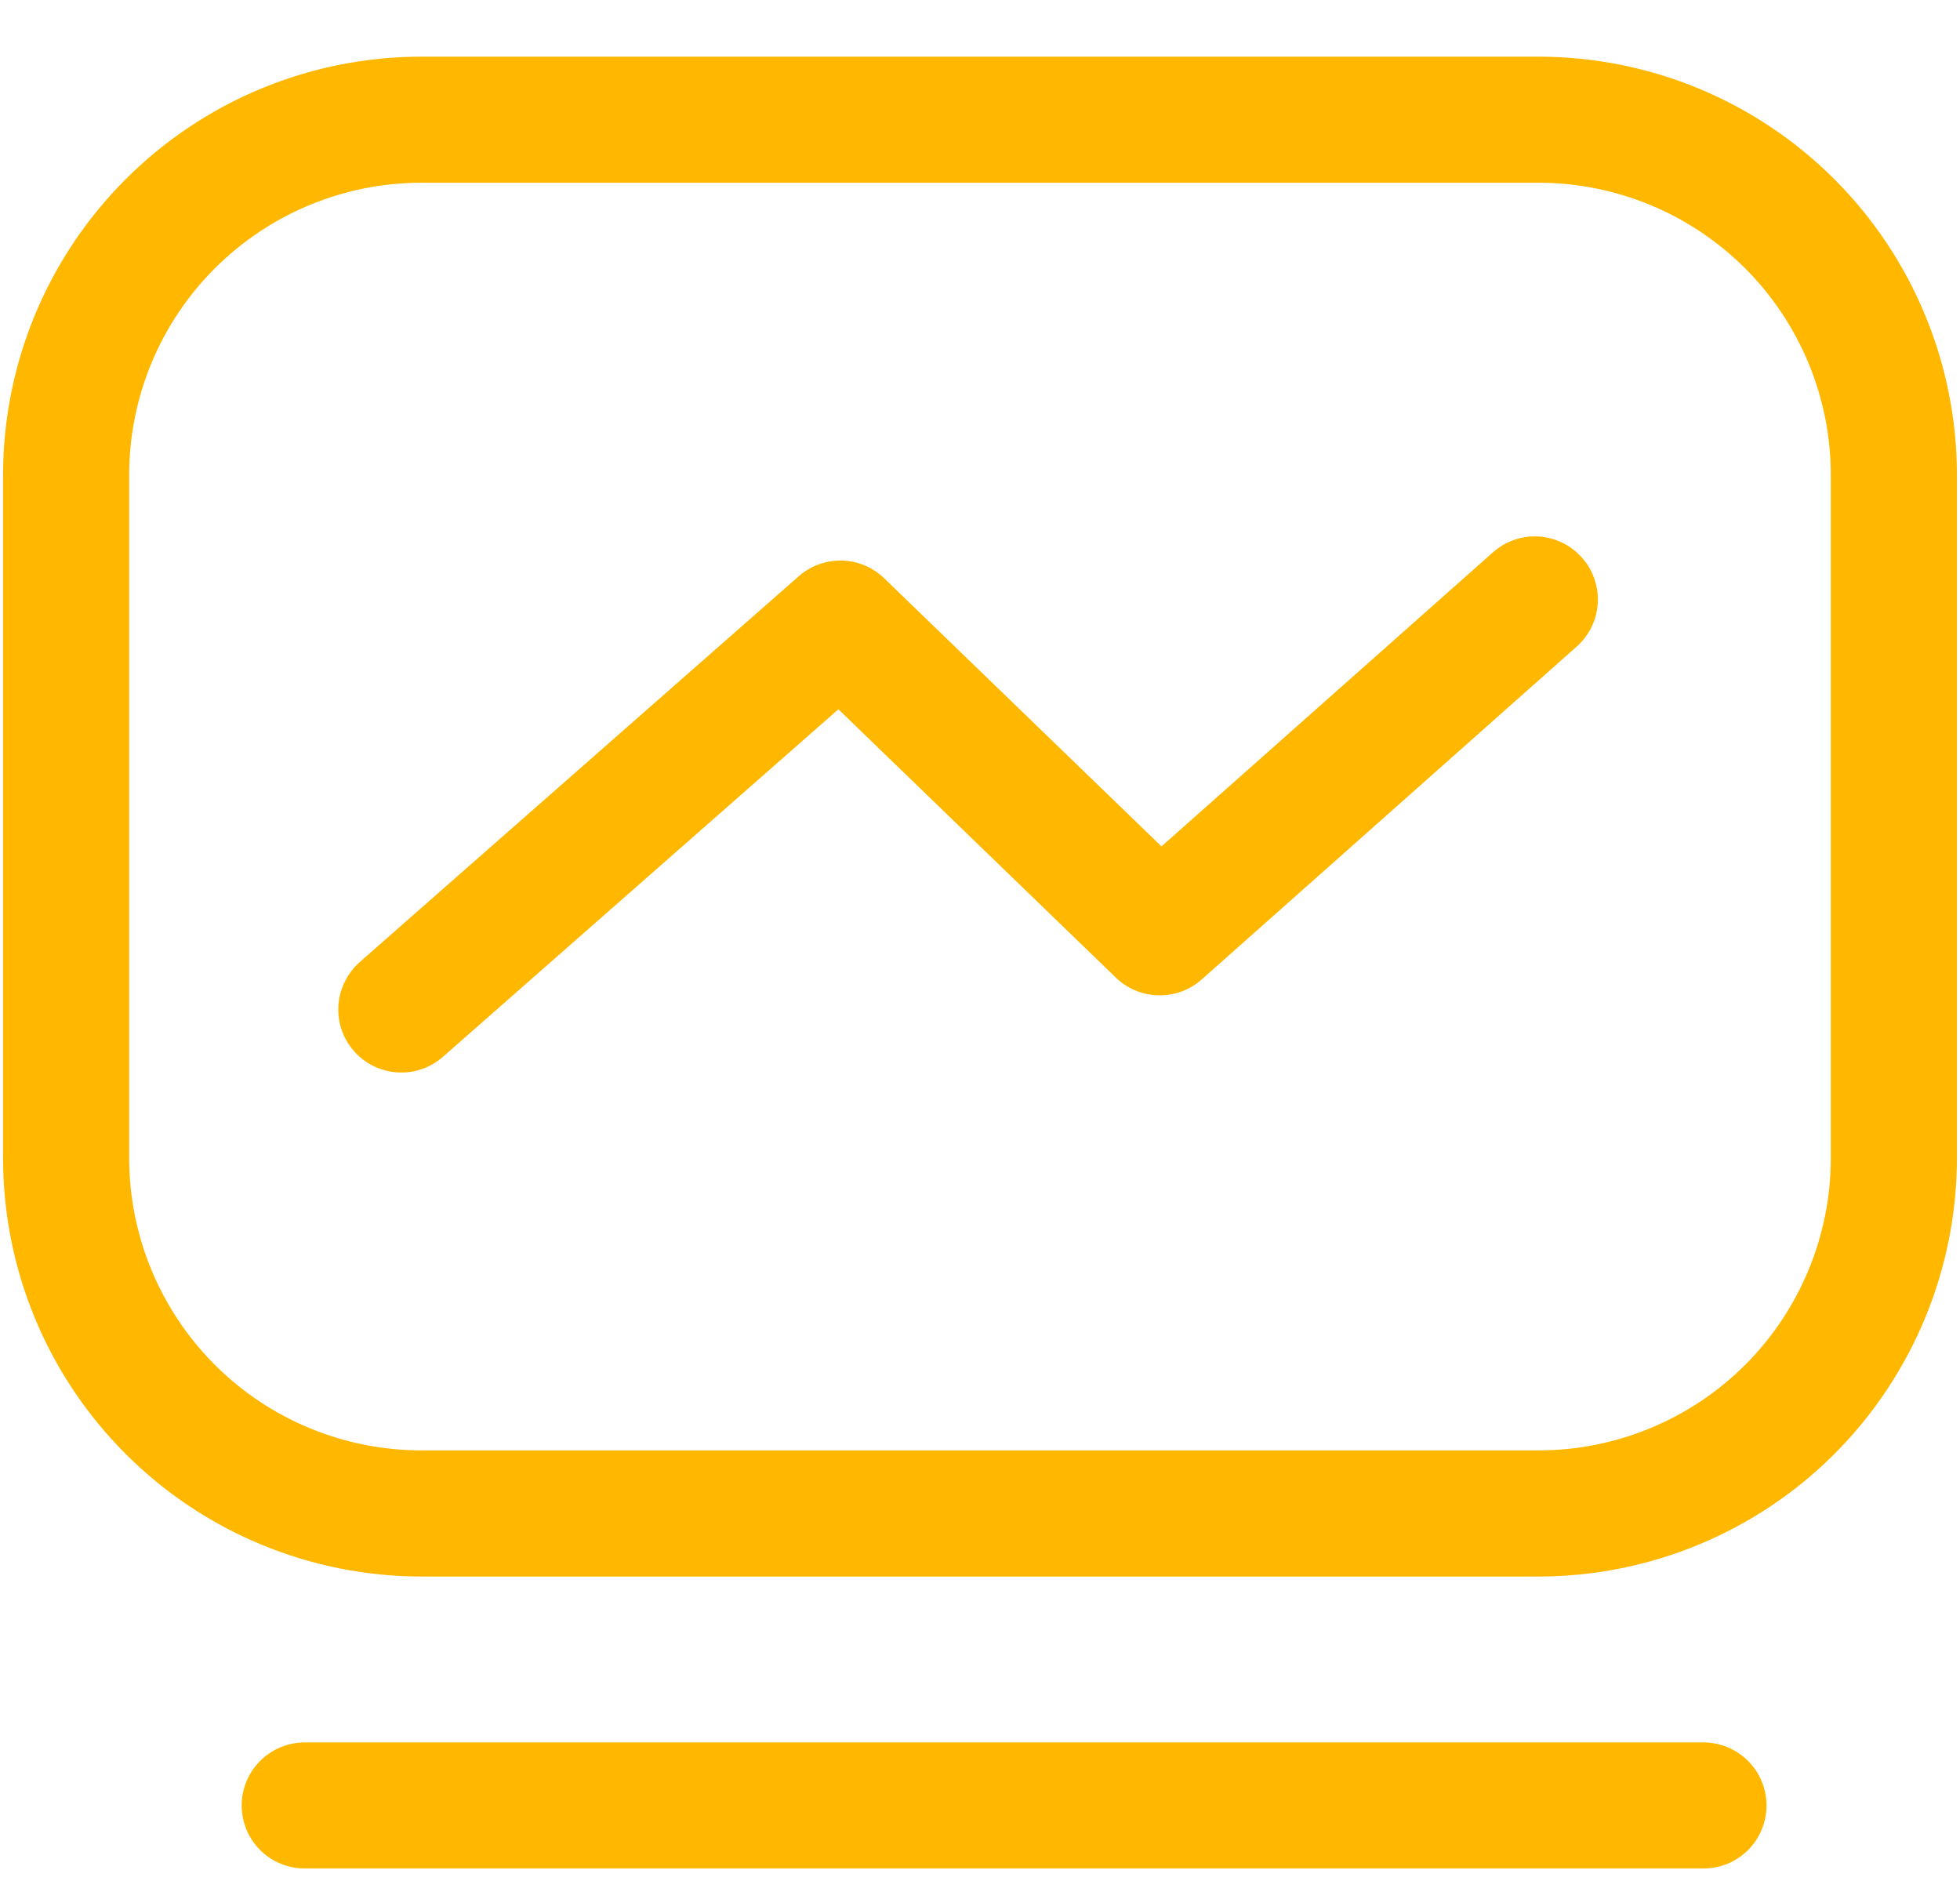 <svg width="32" height="31" viewBox="0 0 32 31" fill="none" xmlns="http://www.w3.org/2000/svg">
<g id="Group 274">
<path id="Vector" d="M27.812 28.546C28.059 28.546 28.295 28.644 28.469 28.818C28.643 28.992 28.741 29.229 28.741 29.475C28.741 29.721 28.643 29.958 28.469 30.132C28.295 30.306 28.059 30.403 27.812 30.403H4.975C4.729 30.403 4.492 30.306 4.318 30.132C4.144 29.958 4.046 29.721 4.046 29.475C4.046 28.962 4.462 28.546 4.975 28.546H27.812ZM25.118 1.025C26.002 1.025 26.878 1.199 27.694 1.537C28.511 1.875 29.254 2.372 29.879 2.997C30.504 3.622 31 4.365 31.338 5.182C31.676 5.998 31.85 6.874 31.85 7.758V18.906C31.849 19.79 31.675 20.665 31.337 21.481C30.998 22.298 30.503 23.041 29.878 23.666C29.253 24.291 28.51 24.787 27.693 25.125C26.877 25.463 26.001 25.637 25.117 25.637H6.882C5.998 25.637 5.122 25.462 4.306 25.124C3.489 24.786 2.747 24.29 2.122 23.665C1.497 23.04 1 22.298 0.662 21.481C0.324 20.665 0.15 19.789 0.15 18.905V7.757C0.15 6.873 0.324 5.997 0.662 5.181C1 4.364 1.497 3.622 2.122 2.997C2.747 2.372 3.489 1.875 4.306 1.537C5.122 1.199 5.998 1.025 6.882 1.025H25.118ZM2.009 18.905C2.009 20.198 2.523 21.438 3.437 22.352C4.35 23.265 5.59 23.778 6.883 23.778H25.117C26.41 23.778 27.649 23.265 28.564 22.352C29.477 21.438 29.991 20.198 29.991 18.905V7.757C29.991 6.464 29.477 5.225 28.564 4.311C27.649 3.397 26.41 2.883 25.117 2.883H6.882C5.589 2.883 4.35 3.397 3.436 4.311C2.531 5.215 2.019 6.438 2.009 7.716V18.905Z" fill="#FFB700" stroke="#FFB700" stroke-width="0.2"/>
<path id="Vector_2" d="M25.113 8.858C25.235 8.866 25.354 8.897 25.464 8.95C25.574 9.004 25.672 9.079 25.753 9.17L25.811 9.241C25.864 9.315 25.907 9.396 25.936 9.482C25.976 9.598 25.994 9.72 25.986 9.842C25.979 9.964 25.947 10.084 25.894 10.193C25.84 10.303 25.766 10.401 25.675 10.481L19.552 15.916C19.377 16.072 19.148 16.154 18.914 16.149C18.68 16.144 18.456 16.051 18.288 15.888L13.691 11.443L7.164 17.179C7.072 17.259 6.966 17.321 6.851 17.36C6.735 17.4 6.613 17.415 6.491 17.407C6.37 17.399 6.251 17.367 6.142 17.314C6.032 17.26 5.934 17.184 5.854 17.093C5.773 17.001 5.711 16.895 5.672 16.779C5.633 16.664 5.617 16.542 5.625 16.42C5.633 16.298 5.665 16.18 5.719 16.07C5.773 15.961 5.847 15.863 5.938 15.782L13.107 9.482C13.283 9.328 13.51 9.246 13.743 9.251C13.976 9.257 14.198 9.35 14.366 9.512L18.96 13.954L24.441 9.092C24.533 9.011 24.639 8.948 24.754 8.908C24.869 8.868 24.991 8.851 25.113 8.858Z" fill="#FFB700" stroke="#FFB700" stroke-width="0.2"/>
</g>
</svg>
